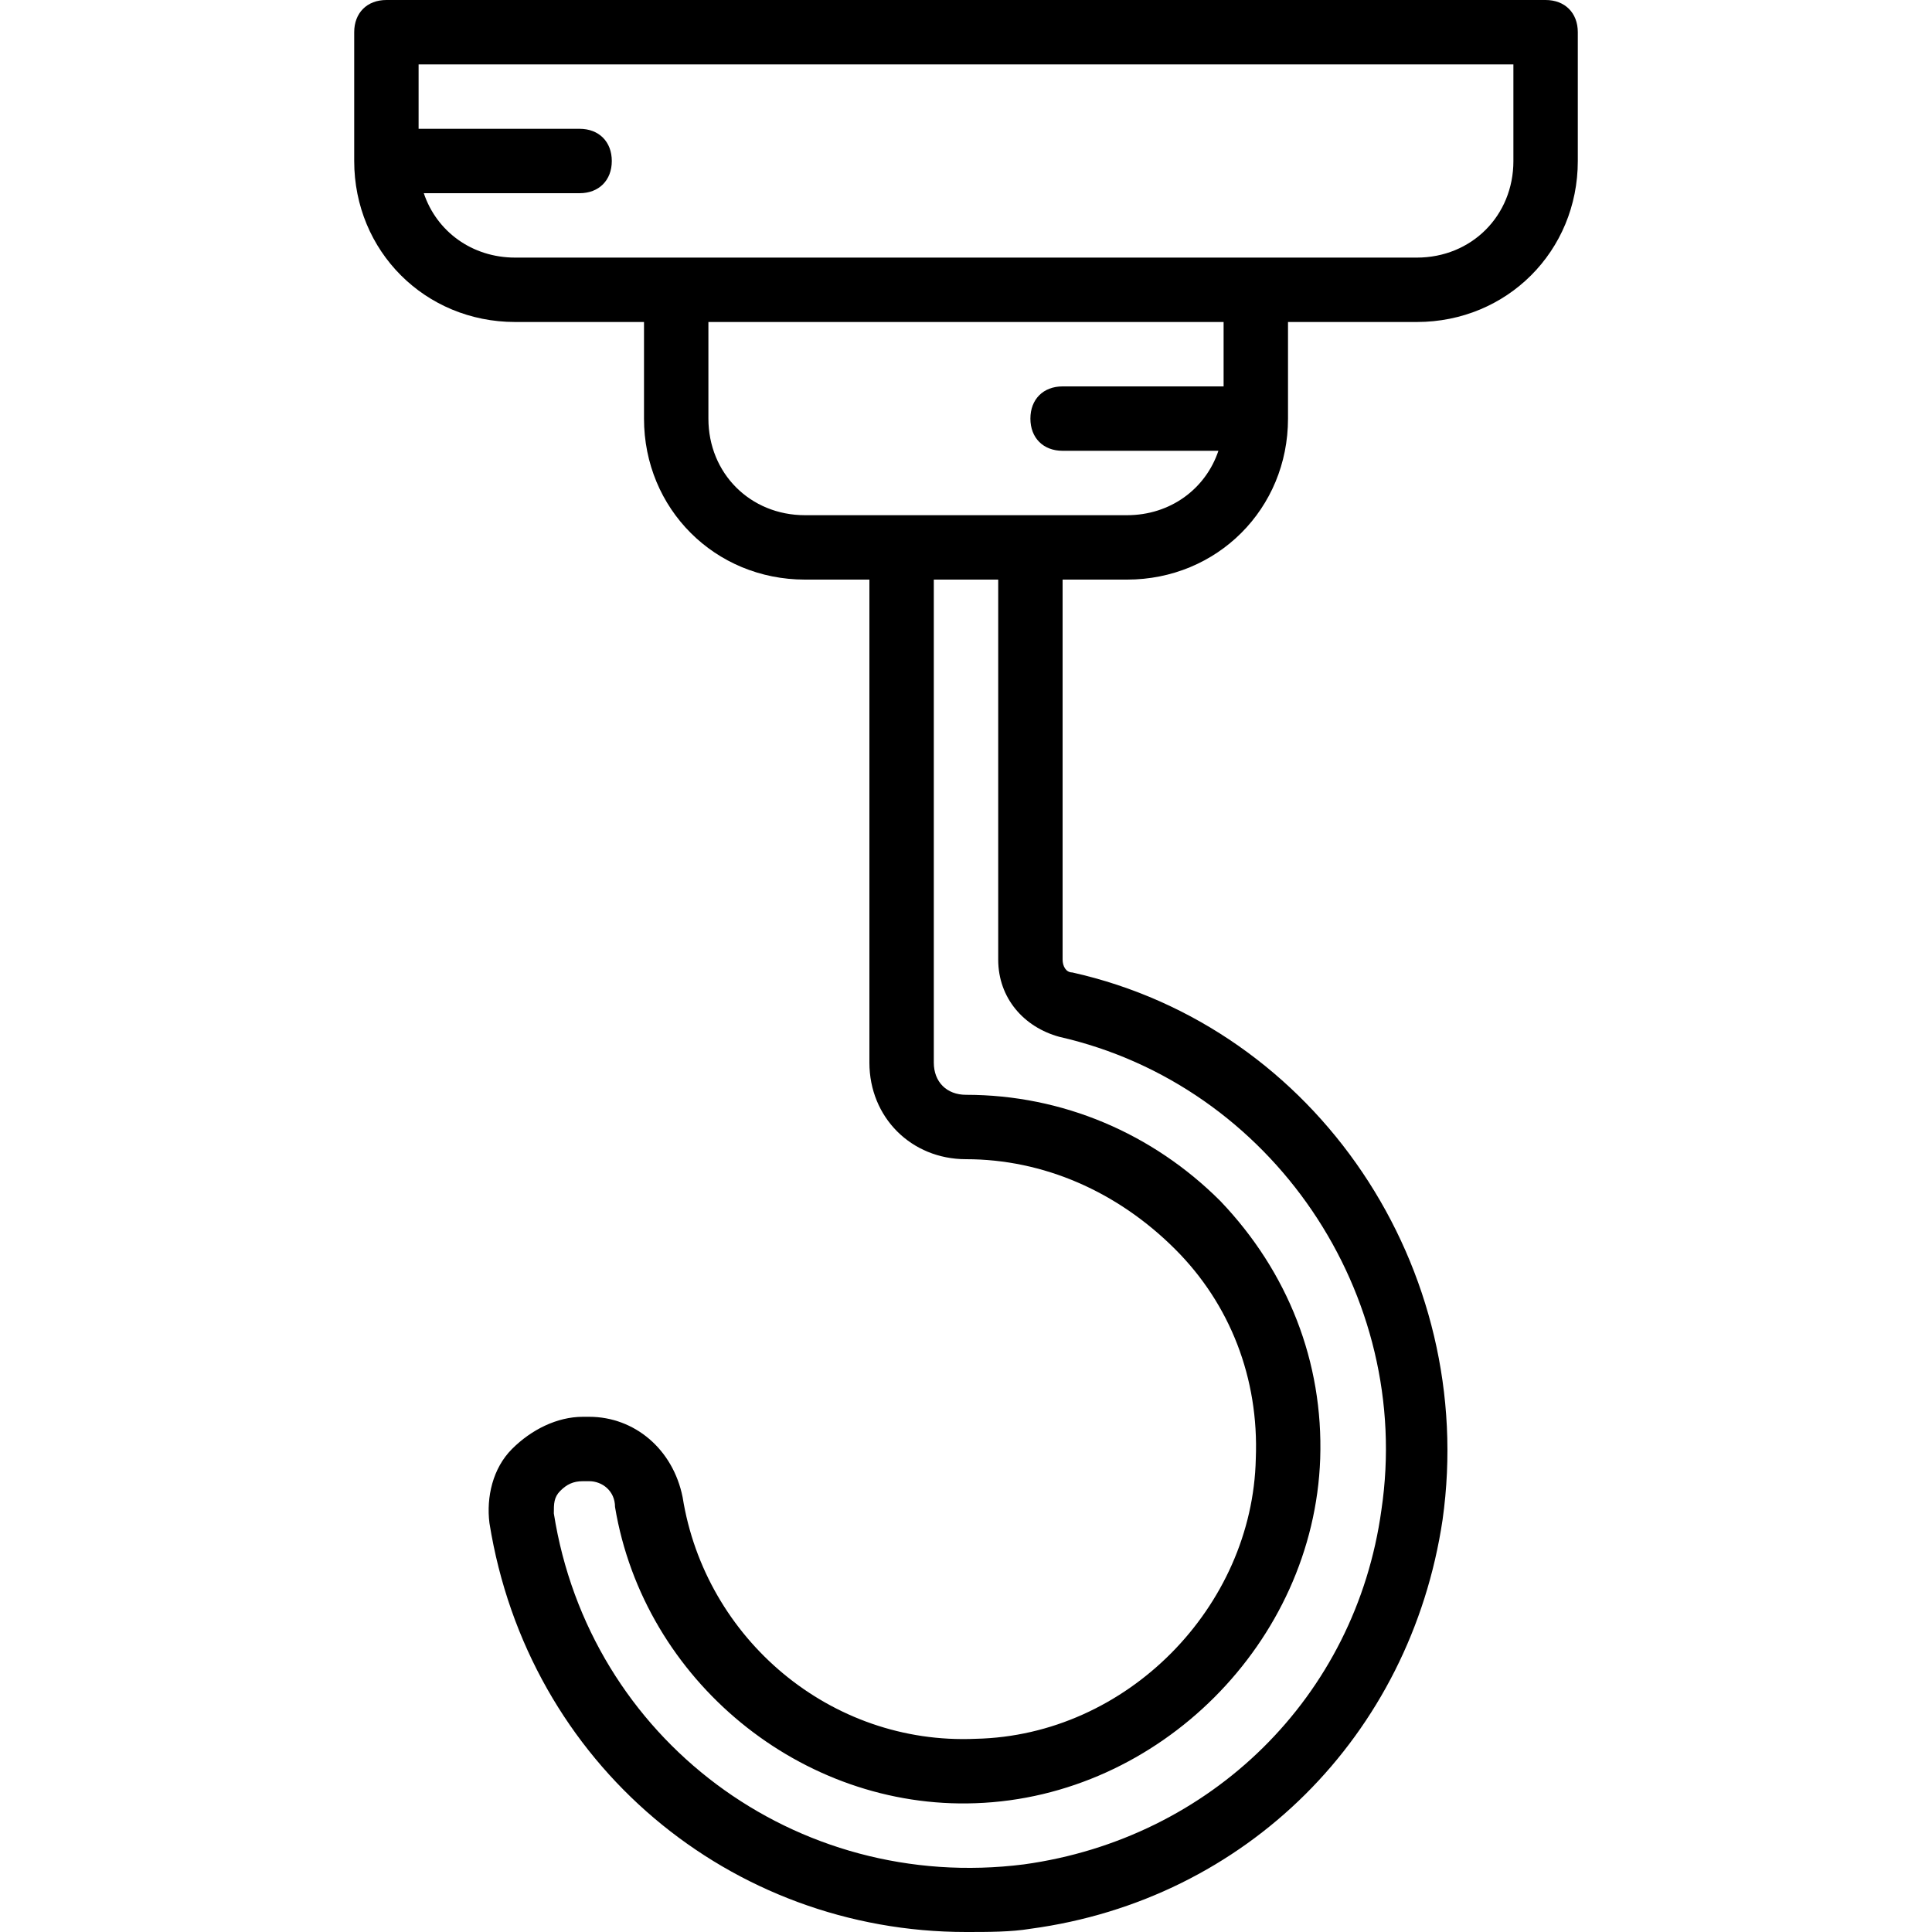 <?xml version="1.0" encoding="iso-8859-1"?>
<!-- Uploaded to: SVG Repo, www.svgrepo.com, Generator: SVG Repo Mixer Tools -->
<svg fill="#000000" height="800px" width="800px" version="1.1" id="Layer_1" xmlns="http://www.w3.org/2000/svg" xmlns:xlink="http://www.w3.org/1999/xlink" 
	 viewBox="0 0 512 512" xml:space="preserve">
<g transform="translate(1 1)">
	<g>
		<path d="M408.6-1H101.4c-5.12,0-8.533,3.413-8.533,8.533v34.133c0,23.893,18.773,42.667,42.667,42.667h34.133v25.6
			c0,23.893,18.773,42.667,42.667,42.667H229.4v128c0,14.507,11.093,25.6,25.6,25.6c20.48,0,40.107,8.533,55.467,23.893
			c14.507,14.507,22.187,34.133,21.333,55.467c-0.853,39.253-34.133,73.387-74.24,74.24c-38.4,1.707-71.68-26.453-77.653-64
			c-2.56-12.8-12.8-21.333-24.747-21.333h-1.707c-6.827,0-13.653,3.413-18.773,8.533s-6.827,12.8-5.973,19.627
			c10.24,64,64,108.373,126.293,108.373c5.973,0,11.947,0,17.067-0.853c57.173-7.68,100.693-51.2,109.227-108.373
			c9.387-66.56-33.28-130.56-98.133-145.067c-1.707,0-2.56-1.707-2.56-3.413V152.6h17.067c23.893,0,42.667-18.773,42.667-42.667
			v-25.6h34.133c23.893,0,42.667-18.773,42.667-42.667V7.533C417.133,2.413,413.72-1,408.6-1z M279.747,273.773
			c56.32,12.8,93.867,68.267,85.333,125.44c-6.827,49.493-45.227,87.04-94.72,93.867c-60.587,7.68-115.2-33.28-124.587-93.013
			c0-2.56,0-4.267,1.707-5.973c1.707-1.707,3.413-2.56,5.973-2.56h1.707c3.413,0,6.827,2.56,6.827,6.827
			c7.68,46.08,49.493,80.213,95.573,78.507c48.64-1.707,89.6-42.667,91.307-91.307c0.853-25.6-8.533-49.493-26.453-68.267
			c-17.92-17.92-41.813-28.16-67.413-28.16c-5.12,0-8.533-3.413-8.533-8.533v-128h17.067v100.693
			C263.533,263.533,270.36,271.213,279.747,273.773z M323.267,101.4H280.6c-5.12,0-8.533,3.413-8.533,8.533s3.413,8.533,8.533,8.533
			h41.291c-3.391,10.103-12.734,17.067-24.224,17.067h-25.6h-34.133h-25.6c-14.507,0-25.6-11.093-25.6-25.6v-25.6h136.533V101.4z
			 M400.067,41.667c0,14.507-11.093,25.6-25.6,25.6H331.8H178.2h-42.667c-11.491,0-20.833-6.963-24.224-17.067H152.6
			c5.12,0,8.533-3.413,8.533-8.533s-3.413-8.533-8.533-8.533h-42.667V16.067h290.133V41.667z"/>
	</g>
</g>
</svg>
